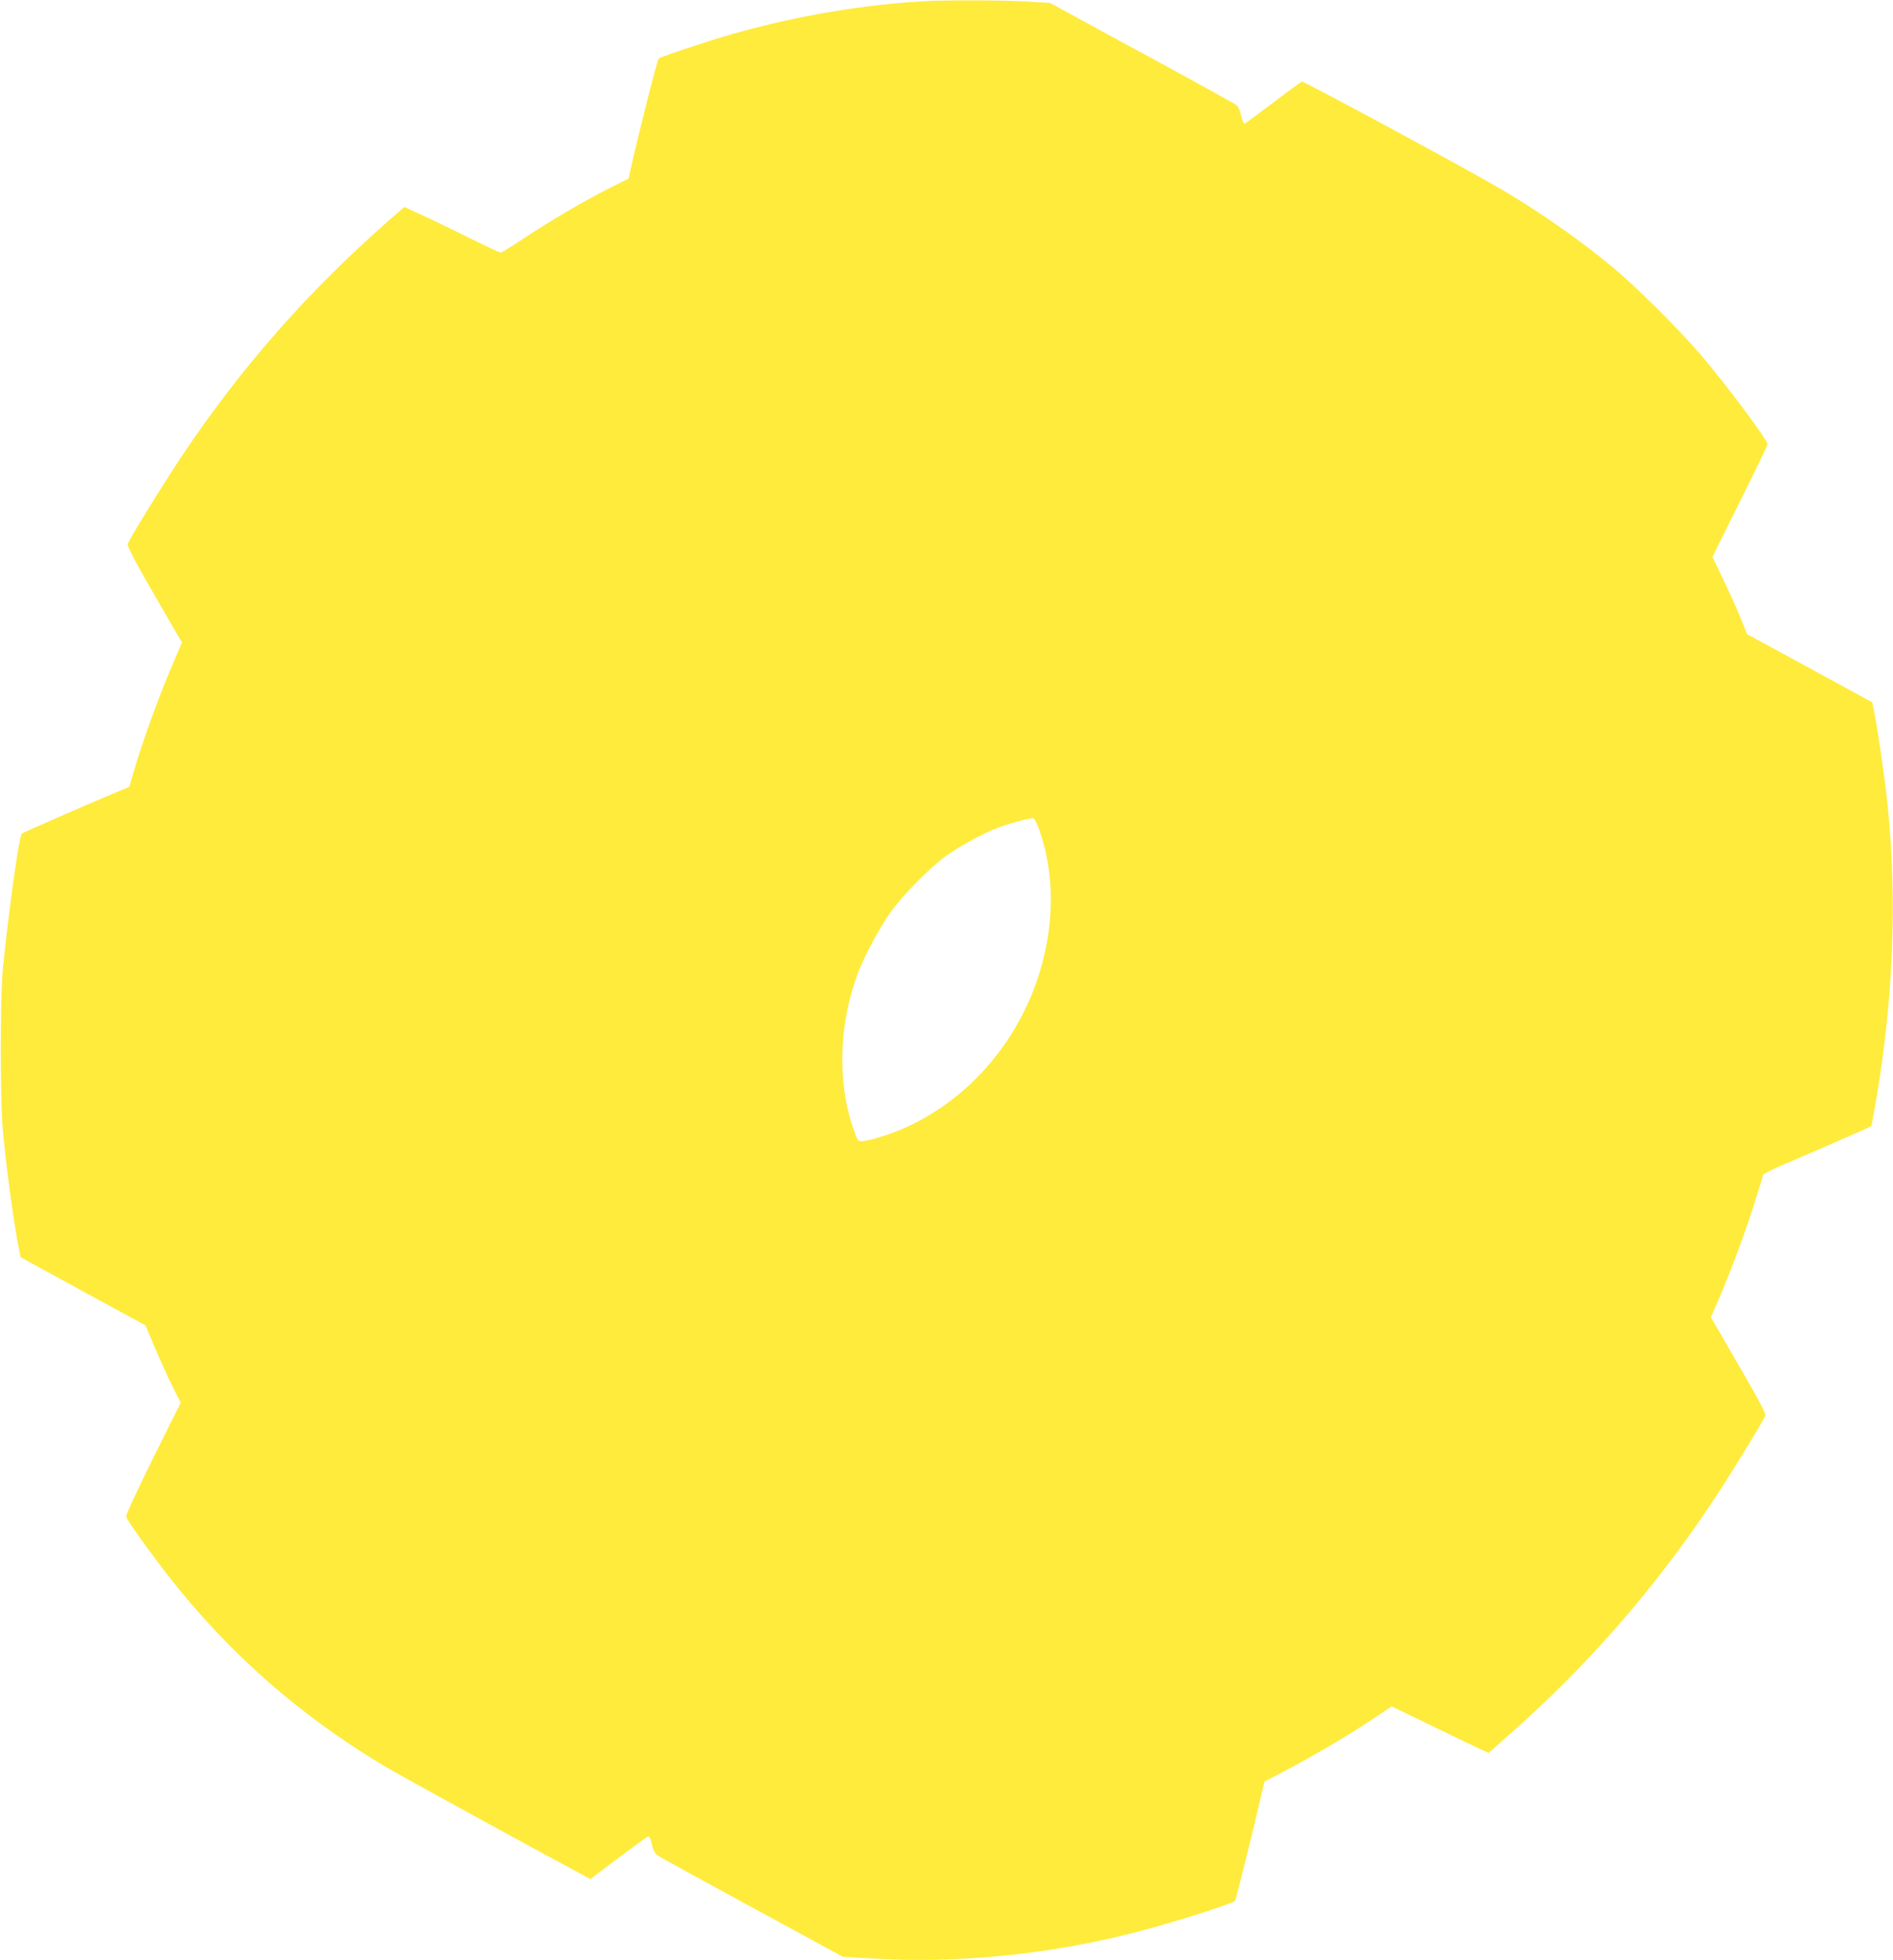 <?xml version="1.0" standalone="no"?>
<!DOCTYPE svg PUBLIC "-//W3C//DTD SVG 20010904//EN"
 "http://www.w3.org/TR/2001/REC-SVG-20010904/DTD/svg10.dtd">
<svg version="1.0" xmlns="http://www.w3.org/2000/svg"
 width="1237pt" height="1280pt" viewBox="0 0 1237 1280"
 preserveAspectRatio="xMidYMid meet">
<g transform="translate(0,1280) scale(0.1,-0.1)"
fill="#ffeb3b" stroke="none">
<path d="M6060 12793 c-404 -20 -849 -95 -1270 -214 -167 -48 -474 -150 -486
-162 -10 -10 -142 -533 -184 -727 l-12 -56 -132 -66 c-172 -88 -377 -208 -552
-324 -78 -52 -147 -94 -152 -94 -6 0 -109 48 -229 108 -120 59 -259 126 -310
149 l-91 41 -109 -95 c-529 -465 -969 -967 -1351 -1541 -125 -188 -332 -524
-347 -564 -6 -16 56 -132 261 -484 l93 -160 -68 -160 c-79 -183 -193 -496
-242 -666 l-34 -117 -125 -52 c-166 -70 -572 -247 -577 -253 -19 -19 -87 -510
-125 -891 -17 -175 -17 -855 0 -1040 25 -272 74 -628 109 -798 l8 -38 408
-223 408 -222 63 -150 c35 -82 86 -195 115 -252 l52 -103 -182 -365 c-102
-206 -178 -371 -175 -379 10 -26 85 -134 202 -290 414 -554 901 -991 1499
-1347 89 -53 1033 -570 1272 -697 l61 -33 181 137 c100 74 187 138 195 141 9
3 17 -13 26 -52 11 -47 20 -60 49 -79 20 -12 298 -165 618 -339 l582 -316 193
-11 c550 -33 1138 25 1693 165 249 63 655 191 676 213 6 7 119 463 174 703
l18 75 151 79 c177 93 416 234 571 339 l109 73 231 -112 c126 -61 269 -130
316 -152 l87 -40 153 136 c500 443 922 927 1295 1483 114 170 345 545 360 584
6 14 -59 132 -248 456 l-108 186 41 94 c78 179 167 415 233 618 36 112 66 209
66 216 0 7 66 41 148 75 156 66 555 240 560 245 2 2 16 79 32 172 113 667 138
1307 75 1923 -17 162 -57 448 -83 584 l-17 89 -409 223 -409 222 -44 109 c-24
59 -76 173 -114 252 l-69 144 180 362 c99 198 180 366 180 373 0 30 -274 396
-444 594 -141 163 -413 434 -561 557 -218 182 -487 370 -740 518 -234 137
-1287 705 -1298 700 -7 -3 -91 -64 -187 -137 -96 -73 -180 -134 -186 -137 -6
-2 -16 19 -23 50 -6 30 -20 61 -29 69 -9 8 -206 117 -437 243 -231 125 -502
272 -602 327 l-182 99 -158 9 c-144 9 -507 10 -643 3z m733 -5417 c149 -428
68 -956 -211 -1371 -165 -245 -381 -434 -637 -556 -99 -48 -251 -97 -309 -102
-30 -2 -31 0 -58 77 -108 304 -97 687 28 1020 42 111 138 292 212 396 82 116
259 295 368 373 87 61 234 142 324 177 70 28 220 69 240 67 9 -1 26 -33 43
-81z"/>
</g>
</svg>
